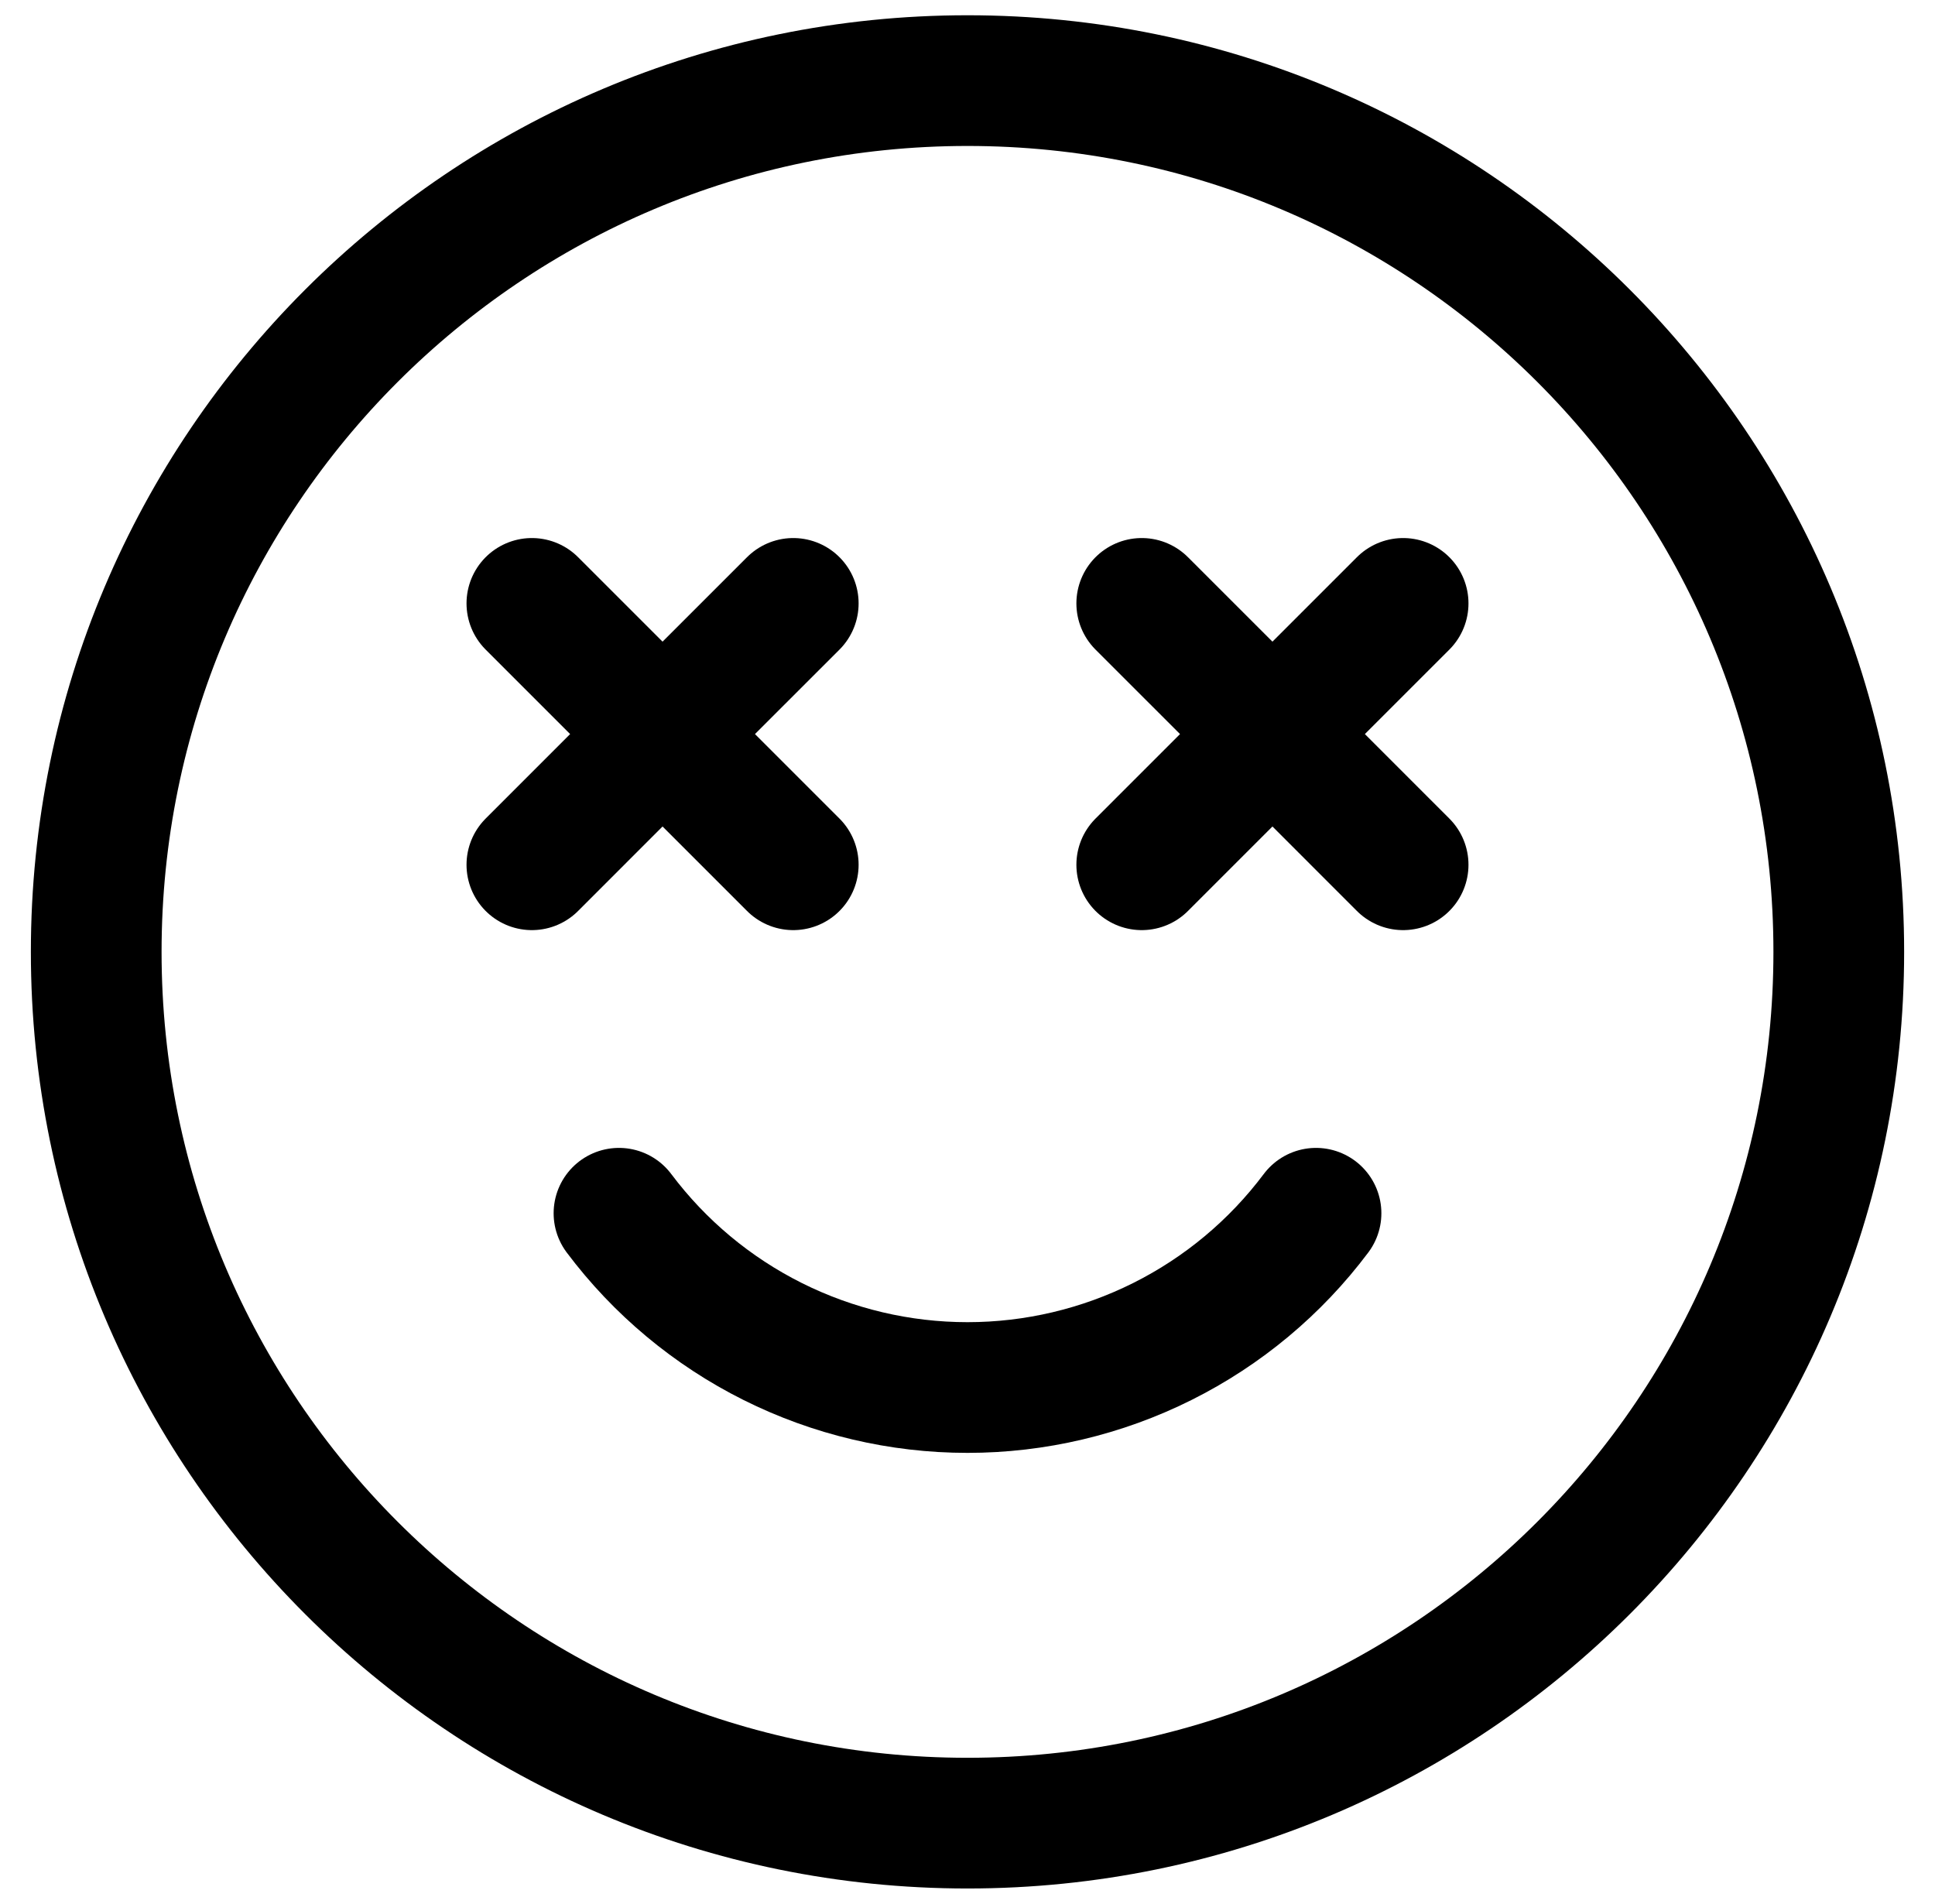 <svg width="62" height="61" viewBox="0 0 62 61" fill="none" xmlns="http://www.w3.org/2000/svg">
<path d="M31 58.417C46.418 58.417 58.917 45.918 58.917 30.5C58.917 15.082 46.418 2.583 31 2.583C15.582 2.583 3.083 15.082 3.083 30.5C3.083 45.918 15.582 58.417 31 58.417Z" stroke="black" stroke-width="4.188" stroke-linecap="round" stroke-linejoin="round"/>
<path d="M25.417 27.709L21.229 23.521M21.229 23.521L17.042 19.334M21.229 23.521L17.042 27.709M21.229 23.521L25.417 19.334M44.958 27.709L40.771 23.521M40.771 23.521L36.583 19.334M40.771 23.521L36.583 27.709M40.771 23.521L44.958 19.334M19.833 38.875C21.134 40.609 22.82 42.016 24.758 42.985C26.696 43.954 28.833 44.459 31 44.459C33.167 44.459 35.304 43.954 37.242 42.985C39.181 42.016 40.867 40.609 42.167 38.875" stroke="black" stroke-width="4.188" stroke-linecap="round" stroke-linejoin="round"/>
</svg>
